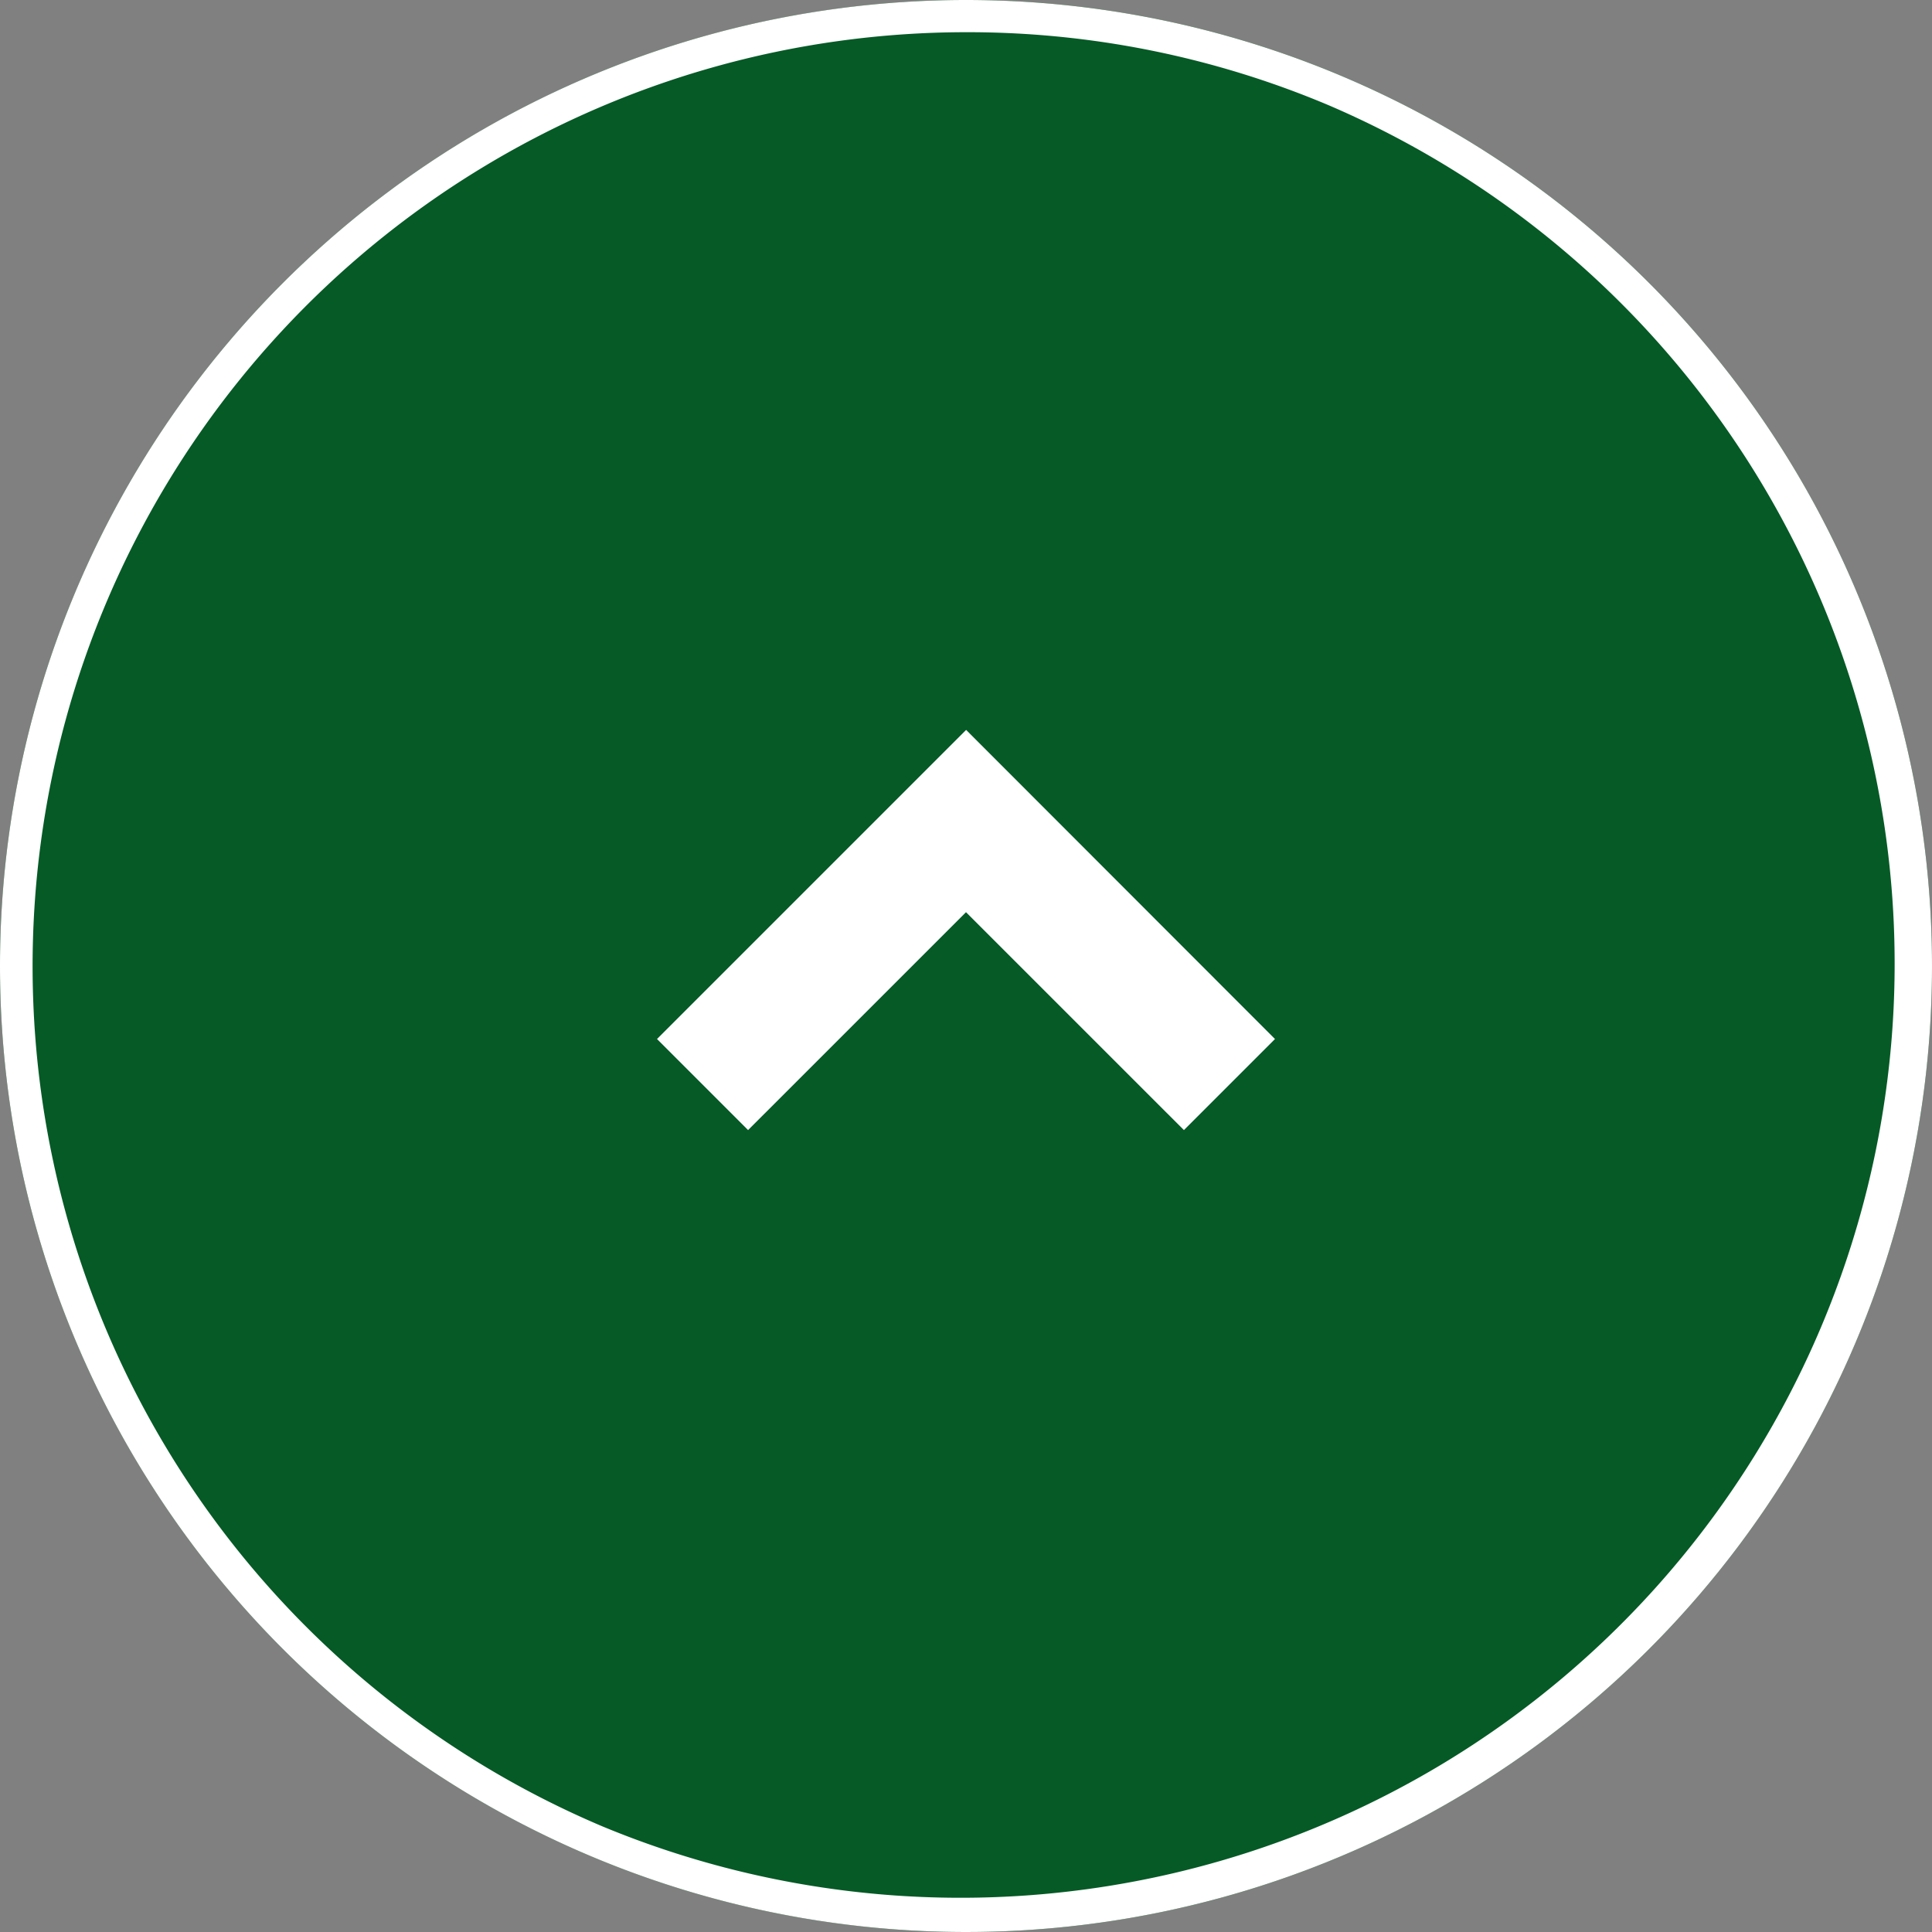 <svg xmlns="http://www.w3.org/2000/svg" width="60" height="60" viewBox="0 0 60 60"><rect x="0" y="0" width="60" height="60" fill="#808080" stroke="none"/><g transform="translate(0 -0.193)"><circle cx="30" cy="30" r="30" transform="translate(0 0.193)" fill="#055a26"/><path d="M30,1A29.008,29.008,0,0,0,18.712,56.721,29.008,29.008,0,0,0,41.288,3.279,28.818,28.818,0,0,0,30,1m0-1A30,30,0,1,1,0,30,30,30,0,0,1,30,0Z" transform="translate(0 0.193)" fill="#fff"/><path d="M1.414,17.778l-2.828-2.828L5.353,8.182-1.414,1.414,1.414-1.414l9.6,9.6Z" transform="translate(21.818 33.875) rotate(-90)" fill="#fff"/></g></svg>